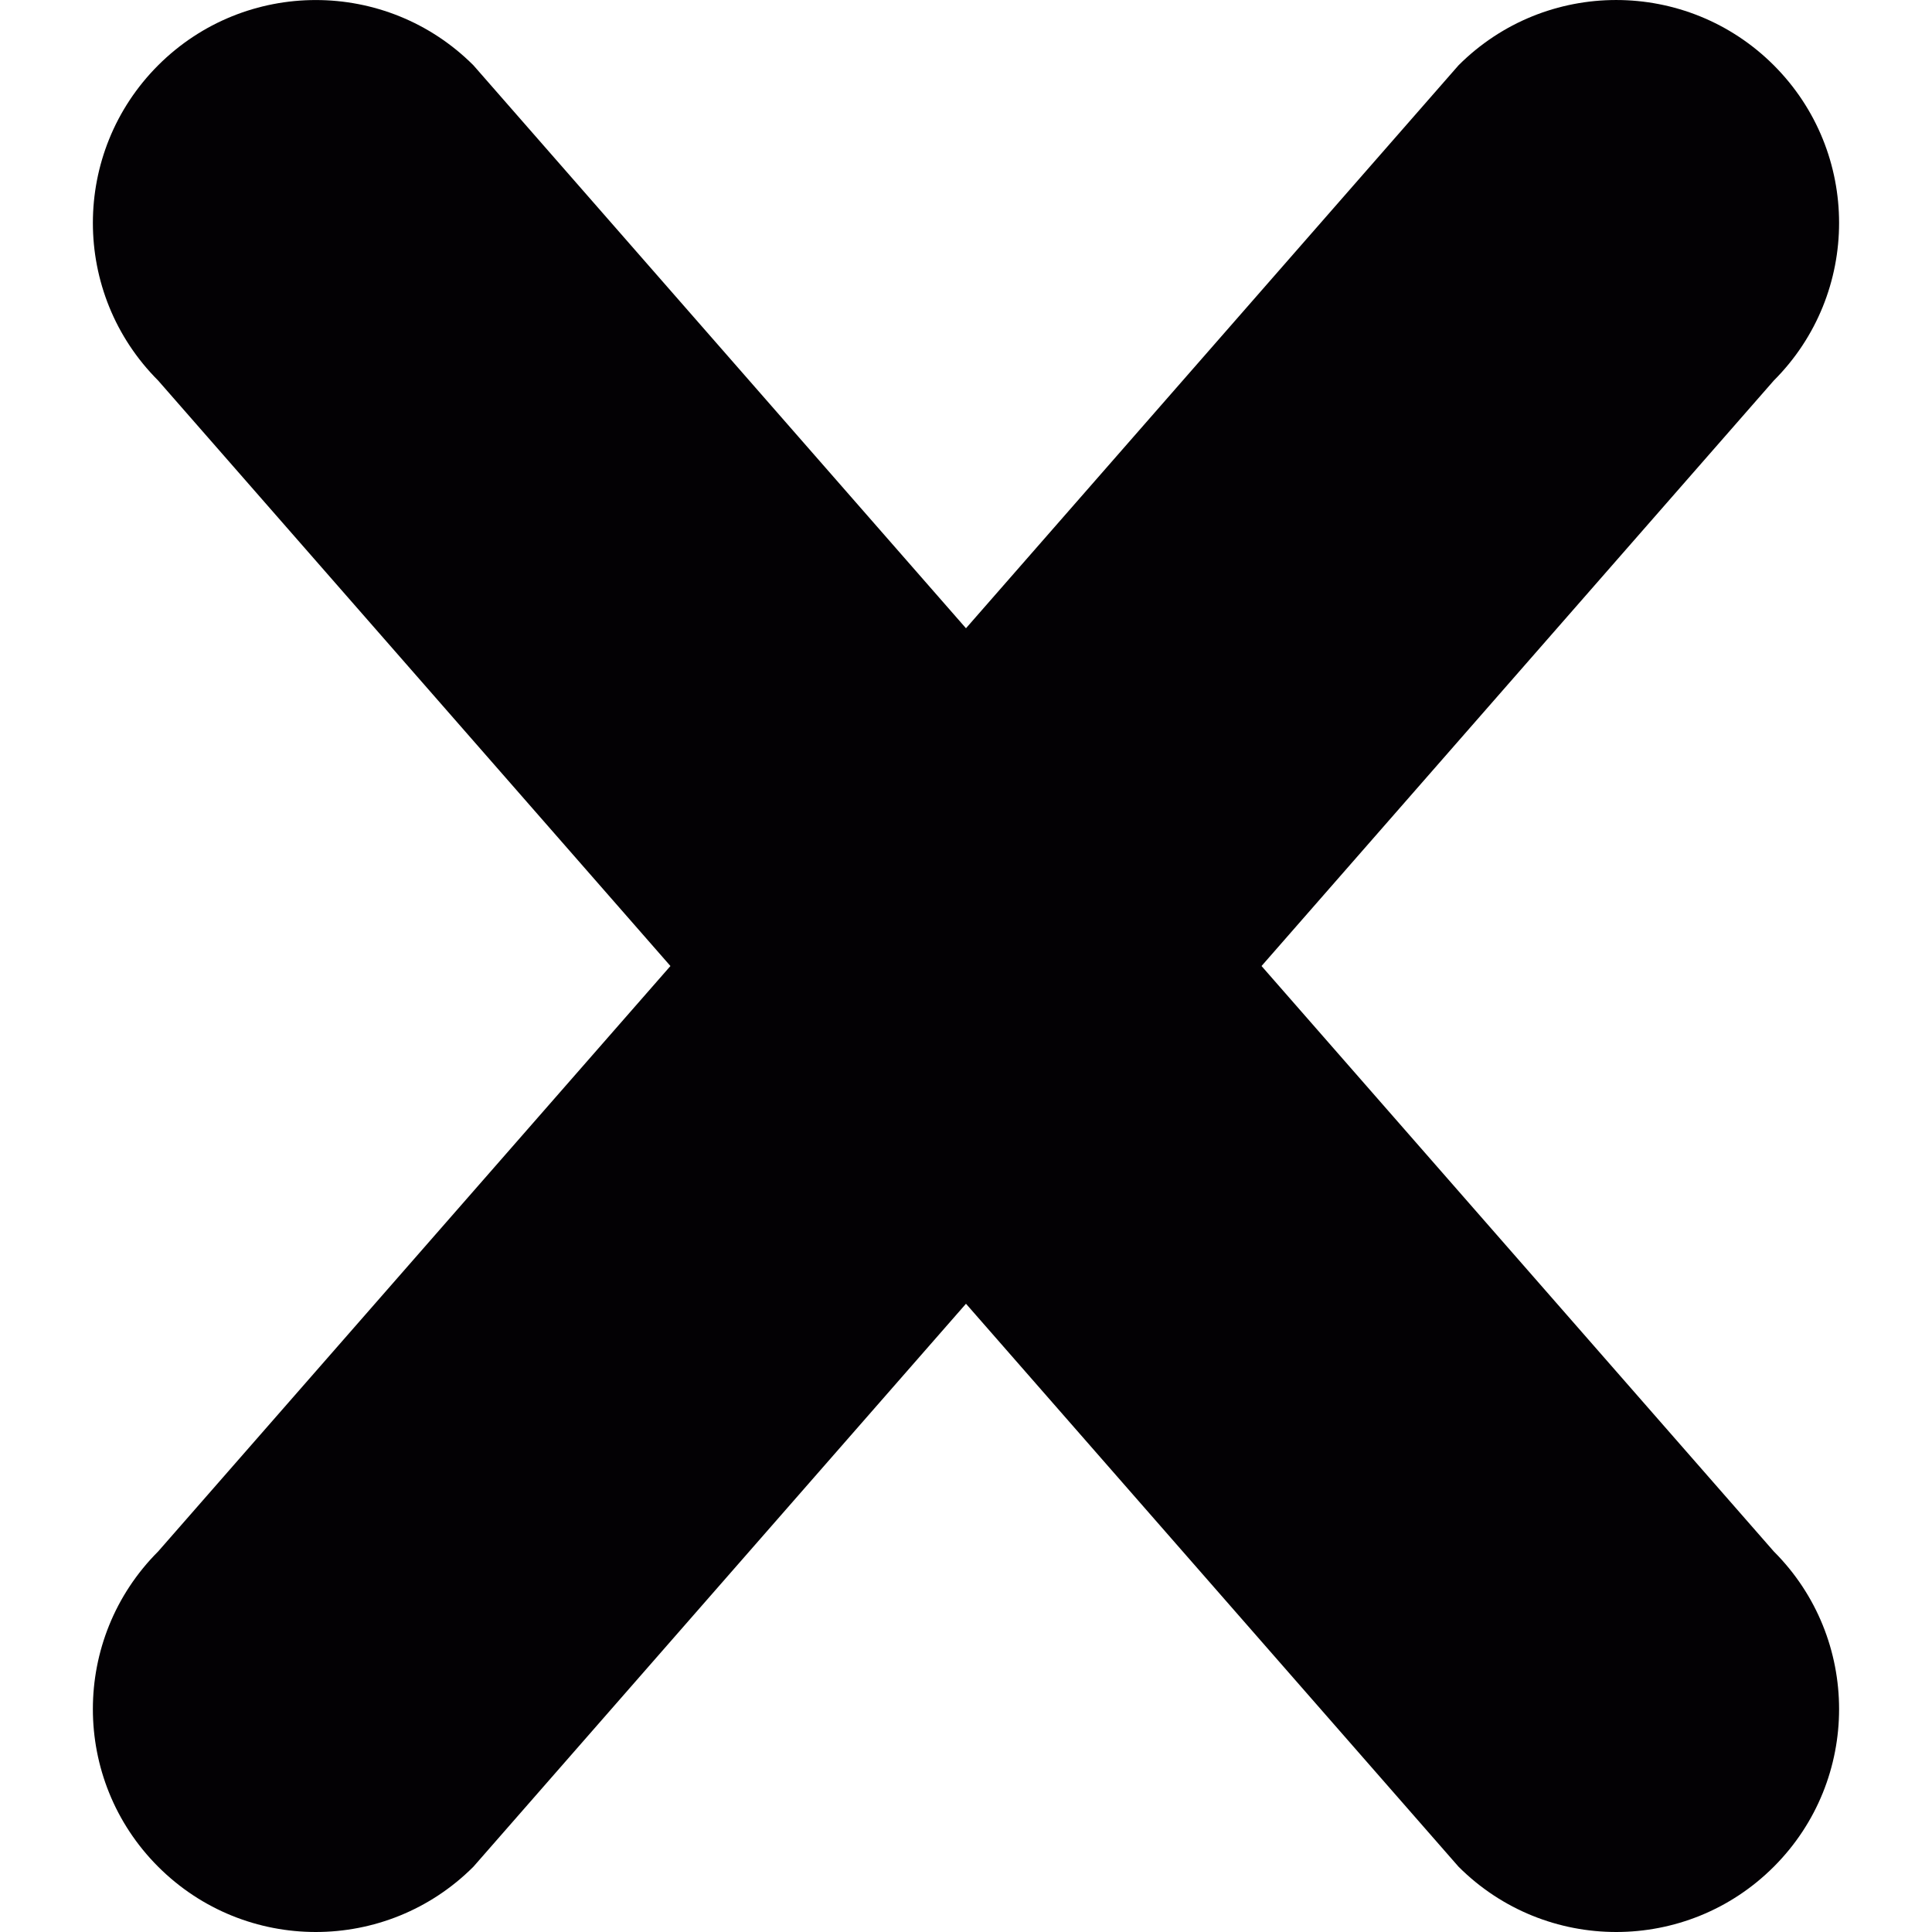 <?xml version="1.0" encoding="iso-8859-1"?>
<!-- Generator: Adobe Illustrator 18.1.1, SVG Export Plug-In . SVG Version: 6.00 Build 0)  -->
<svg version="1.1" id="Capa_1" xmlns="http://www.w3.org/2000/svg" xmlns:xlink="http://www.w3.org/1999/xlink" x="0px" y="0px"
	 viewBox="0 0 52.001 52.001" style="enable-background:new 0 0 52.001 52.001;" xml:space="preserve">
<g>
	<g>
		<path style="fill:#030104;" d="M47.743,41.758L33.955,26.001l13.788-15.758c2.343-2.344,2.343-6.143,0-8.486
			c-2.345-2.343-6.144-2.342-8.486,0.001L26,16.91L12.743,1.758C10.4-0.584,6.602-0.585,4.257,1.757
			c-2.343,2.344-2.343,6.143,0,8.486l13.788,15.758L4.257,41.758c-2.343,2.343-2.343,6.142-0.001,8.485
			c2.344,2.344,6.143,2.344,8.487,0L26,35.091l13.257,15.152c2.345,2.344,6.144,2.344,8.487,0
			C50.086,47.9,50.086,44.101,47.743,41.758z"/>
	</g>
</g>
<g>
</g>
<g>
</g>
<g>
</g>
<g>
</g>
<g>
</g>
<g>
</g>
<g>
</g>
<g>
</g>
<g>
</g>
<g>
</g>
<g>
</g>
<g>
</g>
<g>
</g>
<g>
</g>
<g>
</g>
</svg>
